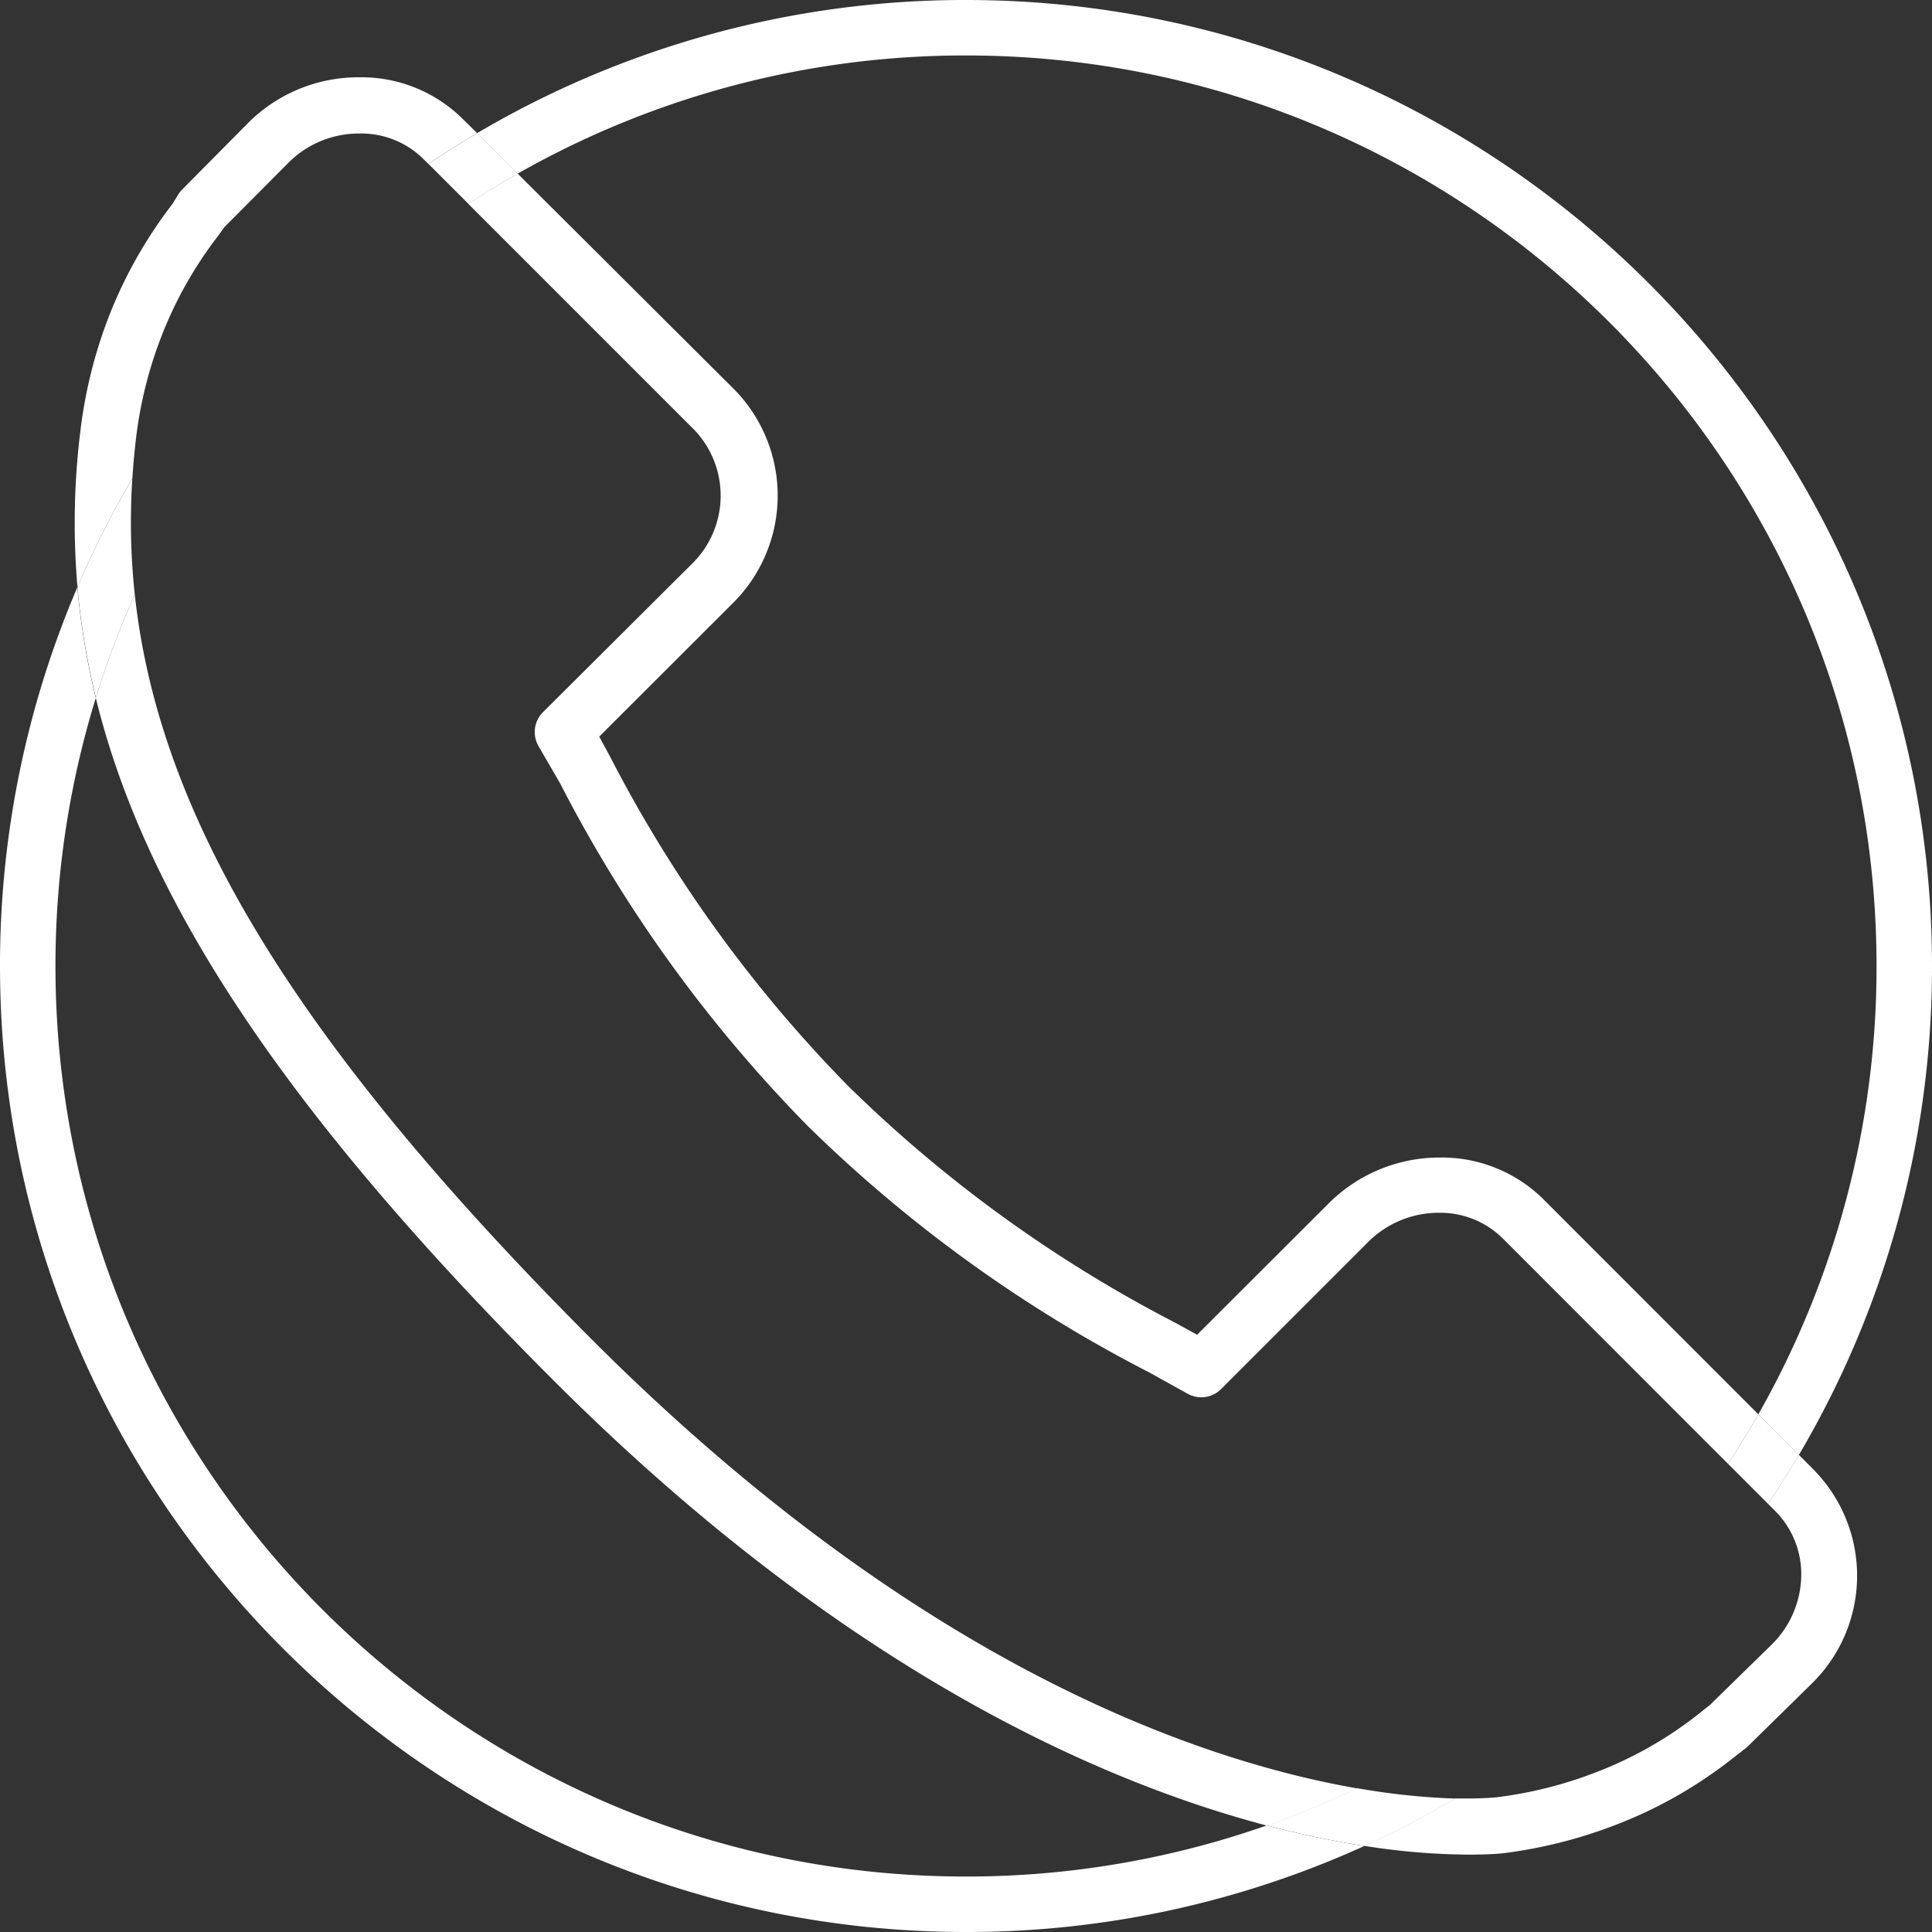 <svg xmlns="http://www.w3.org/2000/svg" viewBox="0 0 418 418"><rect x="0" y="0" width="418" height="418" fill="#333333" stroke="none"/><defs><style>.cls-1{fill:none;}.cls-2{fill:#fff;}</style></defs><title>Asset 11</title><g id="Layer_2" data-name="Layer 2"><g id="Layer_2-2" data-name="Layer 2"><path class="cls-1" d="M373.87,316.7,325.19,268a19.23,19.23,0,0,0-13.74-5.59,21.64,21.64,0,0,0-15.25,6.12l-31.9,31.9a6.05,6.05,0,0,1-7.2,1.22v0l-8.63-4.78a302.92,302.92,0,0,1-73.65-53.17,303.63,303.63,0,0,1-53.65-74.2l-4.7-8.11a6.07,6.07,0,0,1,1-7.29l32.14-32a20.63,20.63,0,0,0,.77-29l-49-49a198.27,198.27,0,0,0-72.18,84.51c5.29,49.07,36,98.27,99.14,161.42,70.09,70,130.91,90.87,165.31,96.85A198.33,198.33,0,0,0,373.87,316.7Z"/><path class="cls-1" d="M314.87,389.13c1,0,2,0,2.82,0,3.72,0,5.8-.24,6-.24a89.75,89.75,0,0,0,22-5.56,84.52,84.52,0,0,0,21.44-12.16l3-2.4,13.29-13h0a21.35,21.35,0,0,0,6.33-14.84,19.33,19.33,0,0,0-5.64-14l-1.55-1.55A210.62,210.62,0,0,1,314.87,389.13Z"/><path class="cls-1" d="M158.33,130.71l-28.69,28.66,2.35,4.34a293.26,293.26,0,0,0,51.51,71.21,292.51,292.51,0,0,0,70.92,51.32h0l4.63,2.55,28.66-28.66a33.94,33.94,0,0,1,23.79-9.69,31.26,31.26,0,0,1,22.3,8.89L380.42,306A195.78,195.78,0,0,0,406,209c0-108.63-88.37-197-197-197a195.78,195.78,0,0,0-97,25.57L159.1,84.52A32.77,32.77,0,0,1,158.33,130.71Z"/><path class="cls-1" d="M20.73,151A196.34,196.34,0,0,0,12,209c0,108.63,88.37,197,197,197a196.12,196.12,0,0,0,65.09-11.06c-37.47-9.89-92.79-34.76-154.38-96.35C63.23,242.11,31.77,196,20.73,151Z"/><path class="cls-1" d="M92.68,35.45l-1.22-1.22a19.09,19.09,0,0,0-13.7-5.35,21.49,21.49,0,0,0-15.2,6.19v0l-14,14.06-1.13,1.57-.41.57A87,87,0,0,0,34.88,72.89a89.85,89.85,0,0,0-5.44,21.88q-.53,4.39-.81,8.75A210.62,210.62,0,0,1,92.68,35.45Z"/><path class="cls-2" d="M29.16,128.61A195.51,195.51,0,0,0,20.73,151c11,45,42.5,91.15,99,147.63,61.58,61.59,116.9,86.46,154.38,96.35a195.79,195.79,0,0,0,19.52-8.05c-34.4-6-95.22-26.84-165.31-96.85C65.18,226.88,34.45,177.69,29.16,128.61Z"/><path class="cls-2" d="M392.71,318.28l-3.52-3.52q-3.18,5.4-6.67,10.6l1.55,1.55a19.33,19.33,0,0,1,5.64,14,21.35,21.35,0,0,1-6.33,14.84h0l-13.29,13-3,2.4a84.52,84.52,0,0,1-21.44,12.16,89.75,89.75,0,0,1-22,5.56c-.2,0-2.28.24-6,.24-.85,0-1.8,0-2.82,0a208.56,208.56,0,0,1-19.68,10.25,148.55,148.55,0,0,0,22.5,1.9c2.46,0,4.9-.06,7.34-.27a103.14,103.14,0,0,0,25-6.33,96.81,96.81,0,0,0,24.51-13.94l3.33-2.59.48-.45,13.58-13.33a32.67,32.67,0,0,0,.77-46.09Z"/><path class="cls-2" d="M29.44,94.77a89.85,89.85,0,0,1,5.44-21.88A87,87,0,0,1,47,51.28l.41-.57,1.13-1.57,14-14.06v0a21.49,21.49,0,0,1,15.2-6.19,19.09,19.09,0,0,1,13.7,5.35l1.22,1.22Q97.85,32,103.24,28.8L100,25.62a31.15,31.15,0,0,0-22.28-8.9,33.77,33.77,0,0,0-23.88,9.72L39.42,41a5.88,5.88,0,0,0-.89,1.13l-1.18,1.94A99,99,0,0,0,23.57,68.42a102.34,102.34,0,0,0-6.19,24.92A162,162,0,0,0,16.76,127a208.48,208.48,0,0,1,11.88-23.51Q28.92,99.16,29.44,94.77Z"/><path class="cls-2" d="M149.62,122.08l-32.14,32a6.07,6.07,0,0,0-1,7.29l4.7,8.11a303.63,303.63,0,0,0,53.65,74.2,302.92,302.92,0,0,0,73.65,53.17l8.63,4.78v0a6.05,6.05,0,0,0,7.2-1.22l31.9-31.9a21.64,21.64,0,0,1,15.25-6.12A19.23,19.23,0,0,1,325.19,268l48.68,48.71q3.44-5.25,6.55-10.72l-46.63-46.66a31.26,31.26,0,0,0-22.3-8.89,33.94,33.94,0,0,0-23.79,9.69L259,288.78l-4.63-2.55h0a292.51,292.51,0,0,1-70.92-51.32A293.26,293.26,0,0,1,132,163.71l-2.35-4.34,28.69-28.66a32.77,32.77,0,0,0,.77-46.2L112,37.57q-5.46,3.1-10.69,6.53l49,49A20.63,20.63,0,0,1,149.62,122.08Z"/><path class="cls-2" d="M209,406C100.37,406,12,317.63,12,209a196.34,196.34,0,0,1,8.73-58,158.11,158.11,0,0,1-4-23.93A207.83,207.83,0,0,0,0,209C0,324.24,93.76,418,209,418a207.79,207.79,0,0,0,86.19-18.61,207.09,207.09,0,0,1-21.11-4.45A196.12,196.12,0,0,1,209,406Z"/><path class="cls-2" d="M209,12c108.63,0,197,88.37,197,197a195.78,195.78,0,0,1-25.58,97l8.78,8.78A207.71,207.71,0,0,0,418,209C418,93.76,324.24,0,209,0A207.71,207.71,0,0,0,103.24,28.8L112,37.57A195.78,195.78,0,0,1,209,12Z"/><path class="cls-2" d="M101.34,44.1q5.23-3.43,10.69-6.53l-8.79-8.77Q97.86,32,92.68,35.45Z"/><path class="cls-2" d="M373.87,316.7l8.66,8.66q3.49-5.19,6.67-10.6L380.42,306Q377.31,311.46,373.87,316.7Z"/><path class="cls-2" d="M293.61,386.88a195.79,195.79,0,0,1-19.52,8.05,207.09,207.09,0,0,0,21.11,4.45,208.56,208.56,0,0,0,19.68-10.25A148.9,148.9,0,0,1,293.61,386.88Z"/><path class="cls-2" d="M29.16,128.61a146.26,146.26,0,0,1-.53-25.09A208.48,208.48,0,0,0,16.76,127a158.11,158.11,0,0,0,4,23.93A195.51,195.51,0,0,1,29.16,128.61Z"/></g></g></svg>